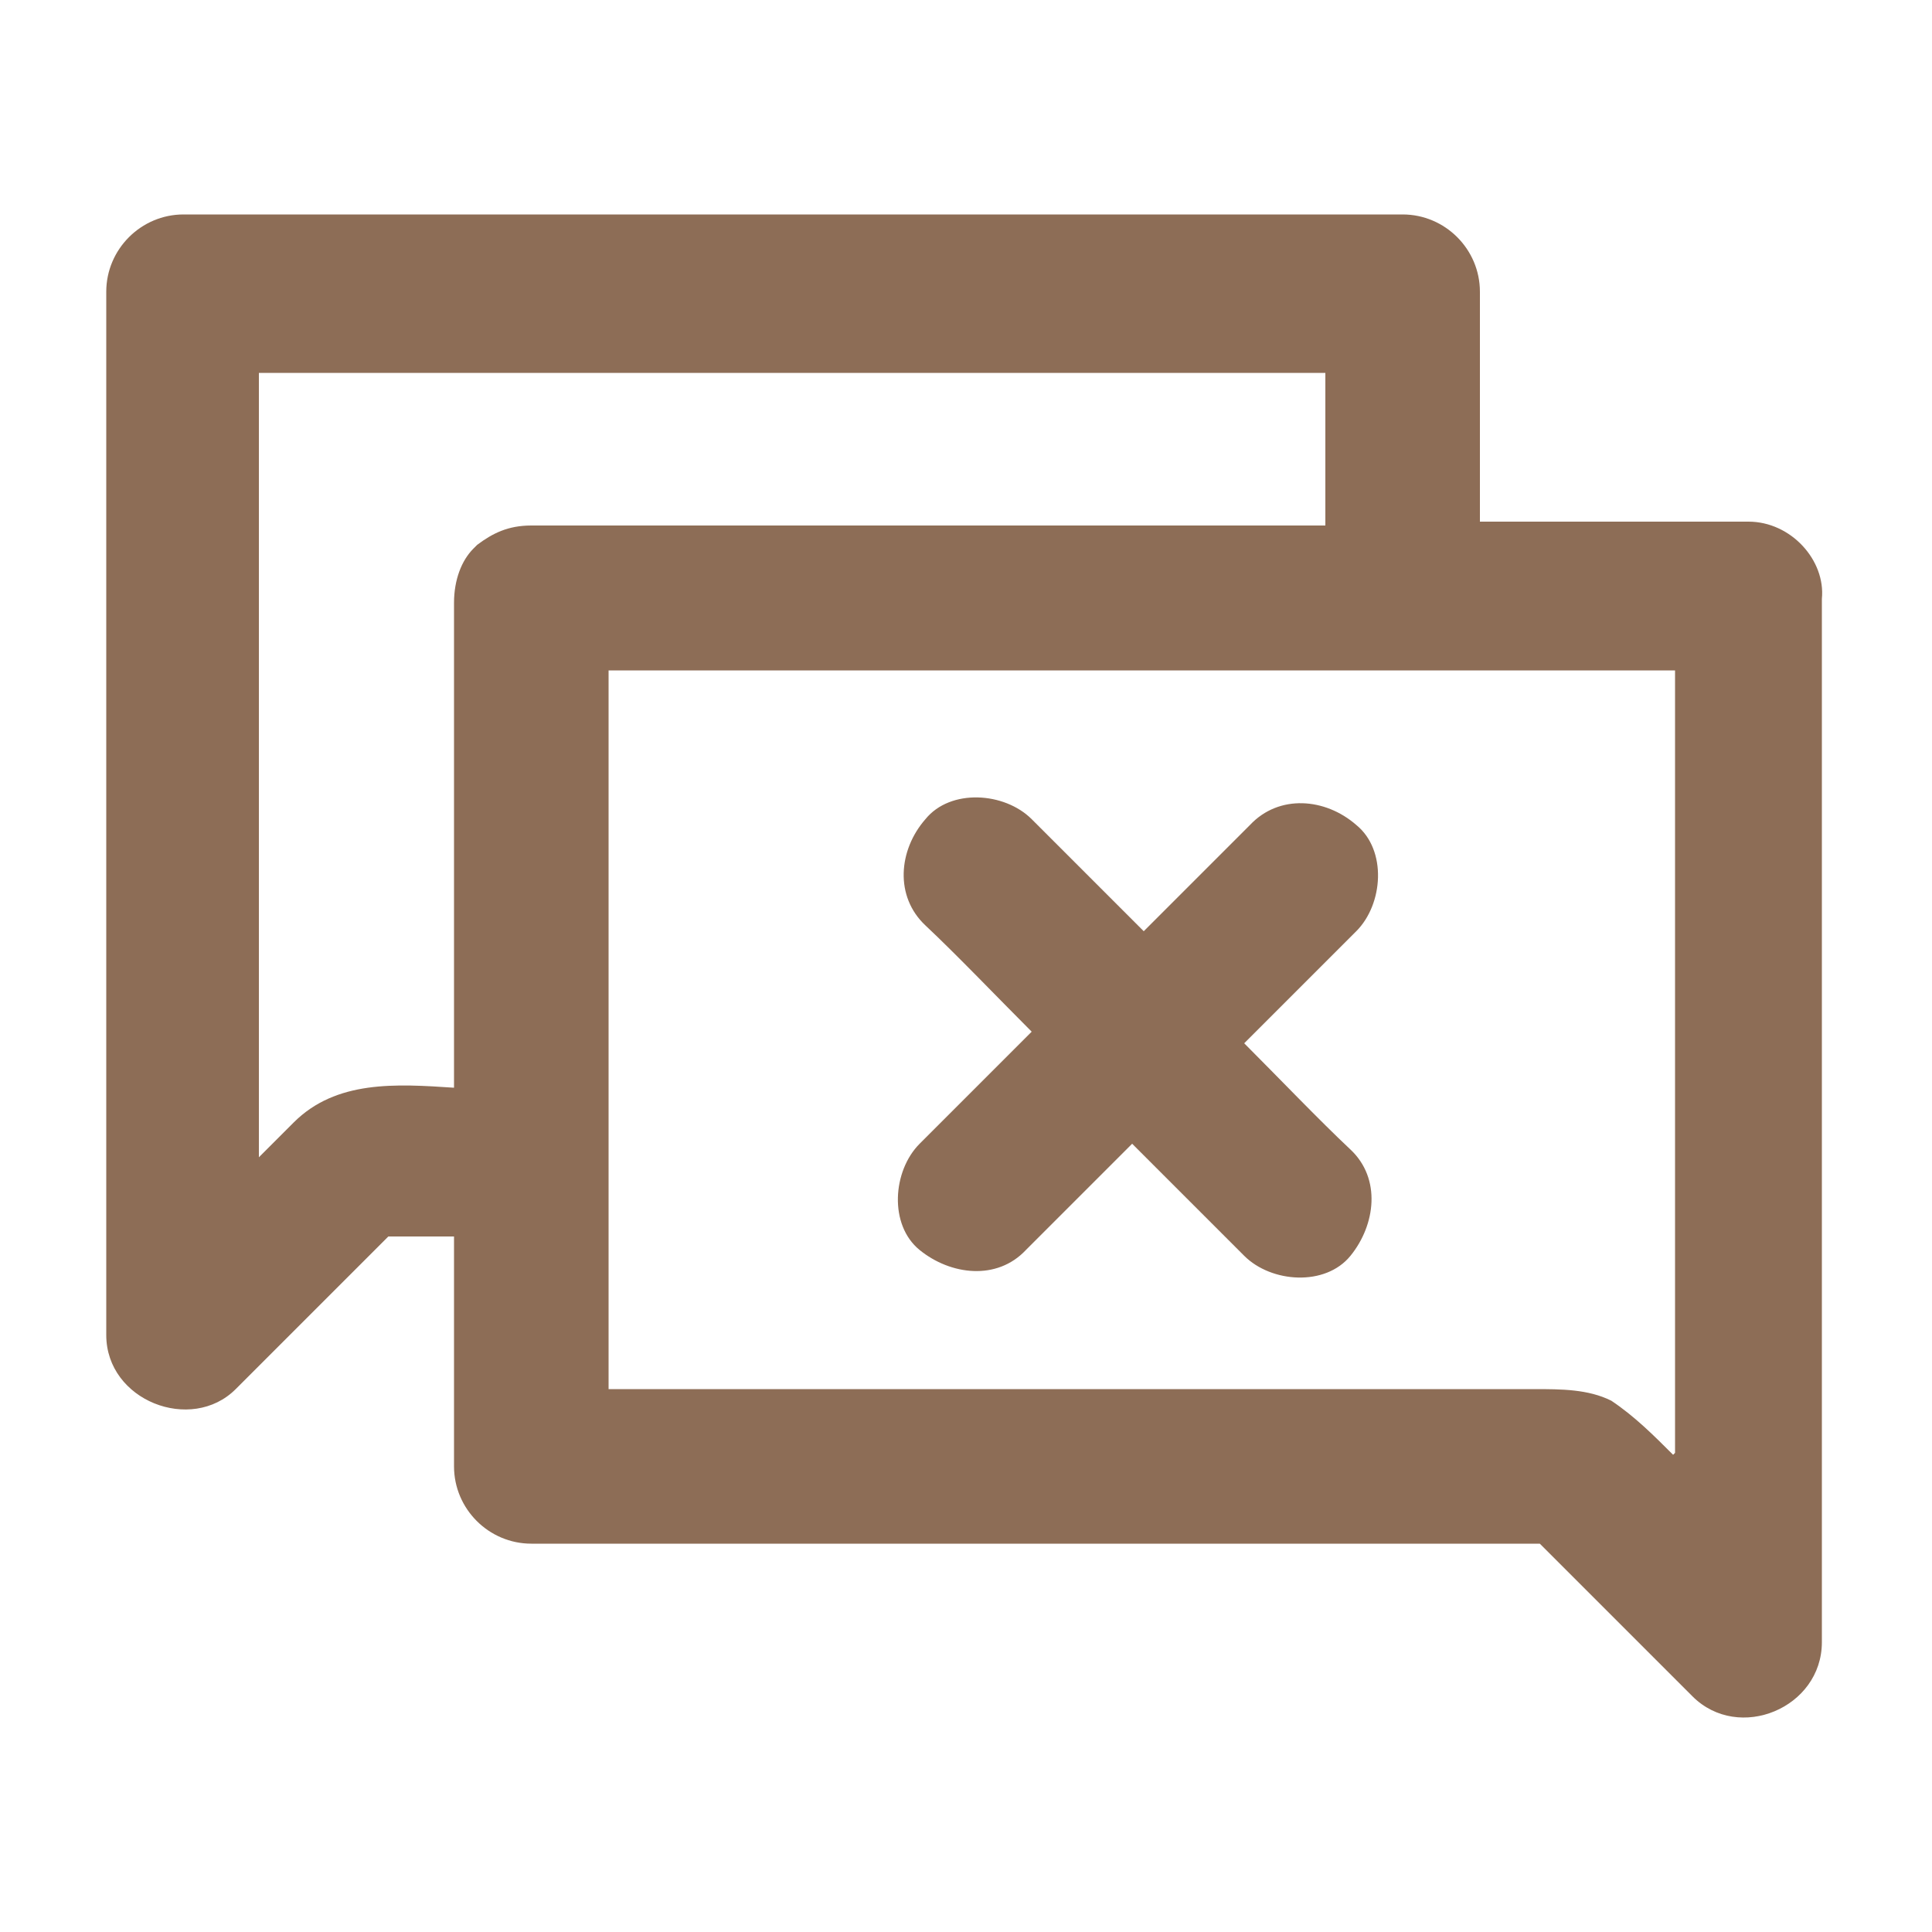 <?xml version="1.0" encoding="UTF-8"?>
<svg id="Layer_1" xmlns="http://www.w3.org/2000/svg" version="1.1" viewBox="0 0 100 100">
  <!-- Generator: Adobe Illustrator 29.7.1, SVG Export Plug-In . SVG Version: 2.1.1 Build 8)  -->
  <defs>
    <style>
      .st0 {
        fill: #8d6d56;
      }
    </style>
  </defs>
  <path class="st0" d="M90.6,27h-14v-11.9c0-2.2-1.8-4-4-4H9.5c-2.2,0-4,1.8-4,4v54c0,3.4,4.4,5.1,6.7,2.8,2.6-2.6,5.3-5.3,7.9-7.9h3.4v11.9c0,2.2,1.8,4,4,4h52.2c2.6,2.6,5.3,5.3,7.9,7.9,2.4,2.4,6.7.6,6.7-2.8V31c.2-2-1.6-4-3.8-4ZM15.2,58.1c-.6.6-1.2,1.2-1.8,1.8V19.3h55.2v7.9H27.5c-1.2,0-2,.4-2.8,1l-.2.2h0c-.6.6-1,1.6-1,2.8v25.1c-3-.2-6.1-.4-8.3,1.8ZM86.6,75.3c-1-1-2-2-3.2-2.8-1.2-.6-2.6-.6-4-.6H31.5v-37.2h55.2c0,13.6,0,27.1,0,40.5Z"/>
  <path class="st0" d="M70.2,48.2c1.4-1.4,1.6-4.2,0-5.5-1.6-1.4-4-1.6-5.5,0-1.8,1.8-3.8,3.8-5.5,5.5-1.2-1.2-2.4-2.4-3.6-3.6-.8-.8-1.4-1.4-2.2-2.2-1.4-1.4-4.2-1.6-5.5,0-1.4,1.6-1.6,4,0,5.5s3.8,3.8,5.5,5.5l-3.6,3.6c-.8.8-1.4,1.4-2.2,2.2-1.4,1.4-1.6,4.2,0,5.5s4,1.6,5.5,0l5.5-5.5c1.2,1.2,2.4,2.4,3.6,3.6l2.2,2.2c1.4,1.4,4.2,1.6,5.5,0s1.6-4,0-5.5-3.8-3.8-5.5-5.5l3.6-3.6c.8-.8,1.4-1.4,2.2-2.2Z"/>
</svg>